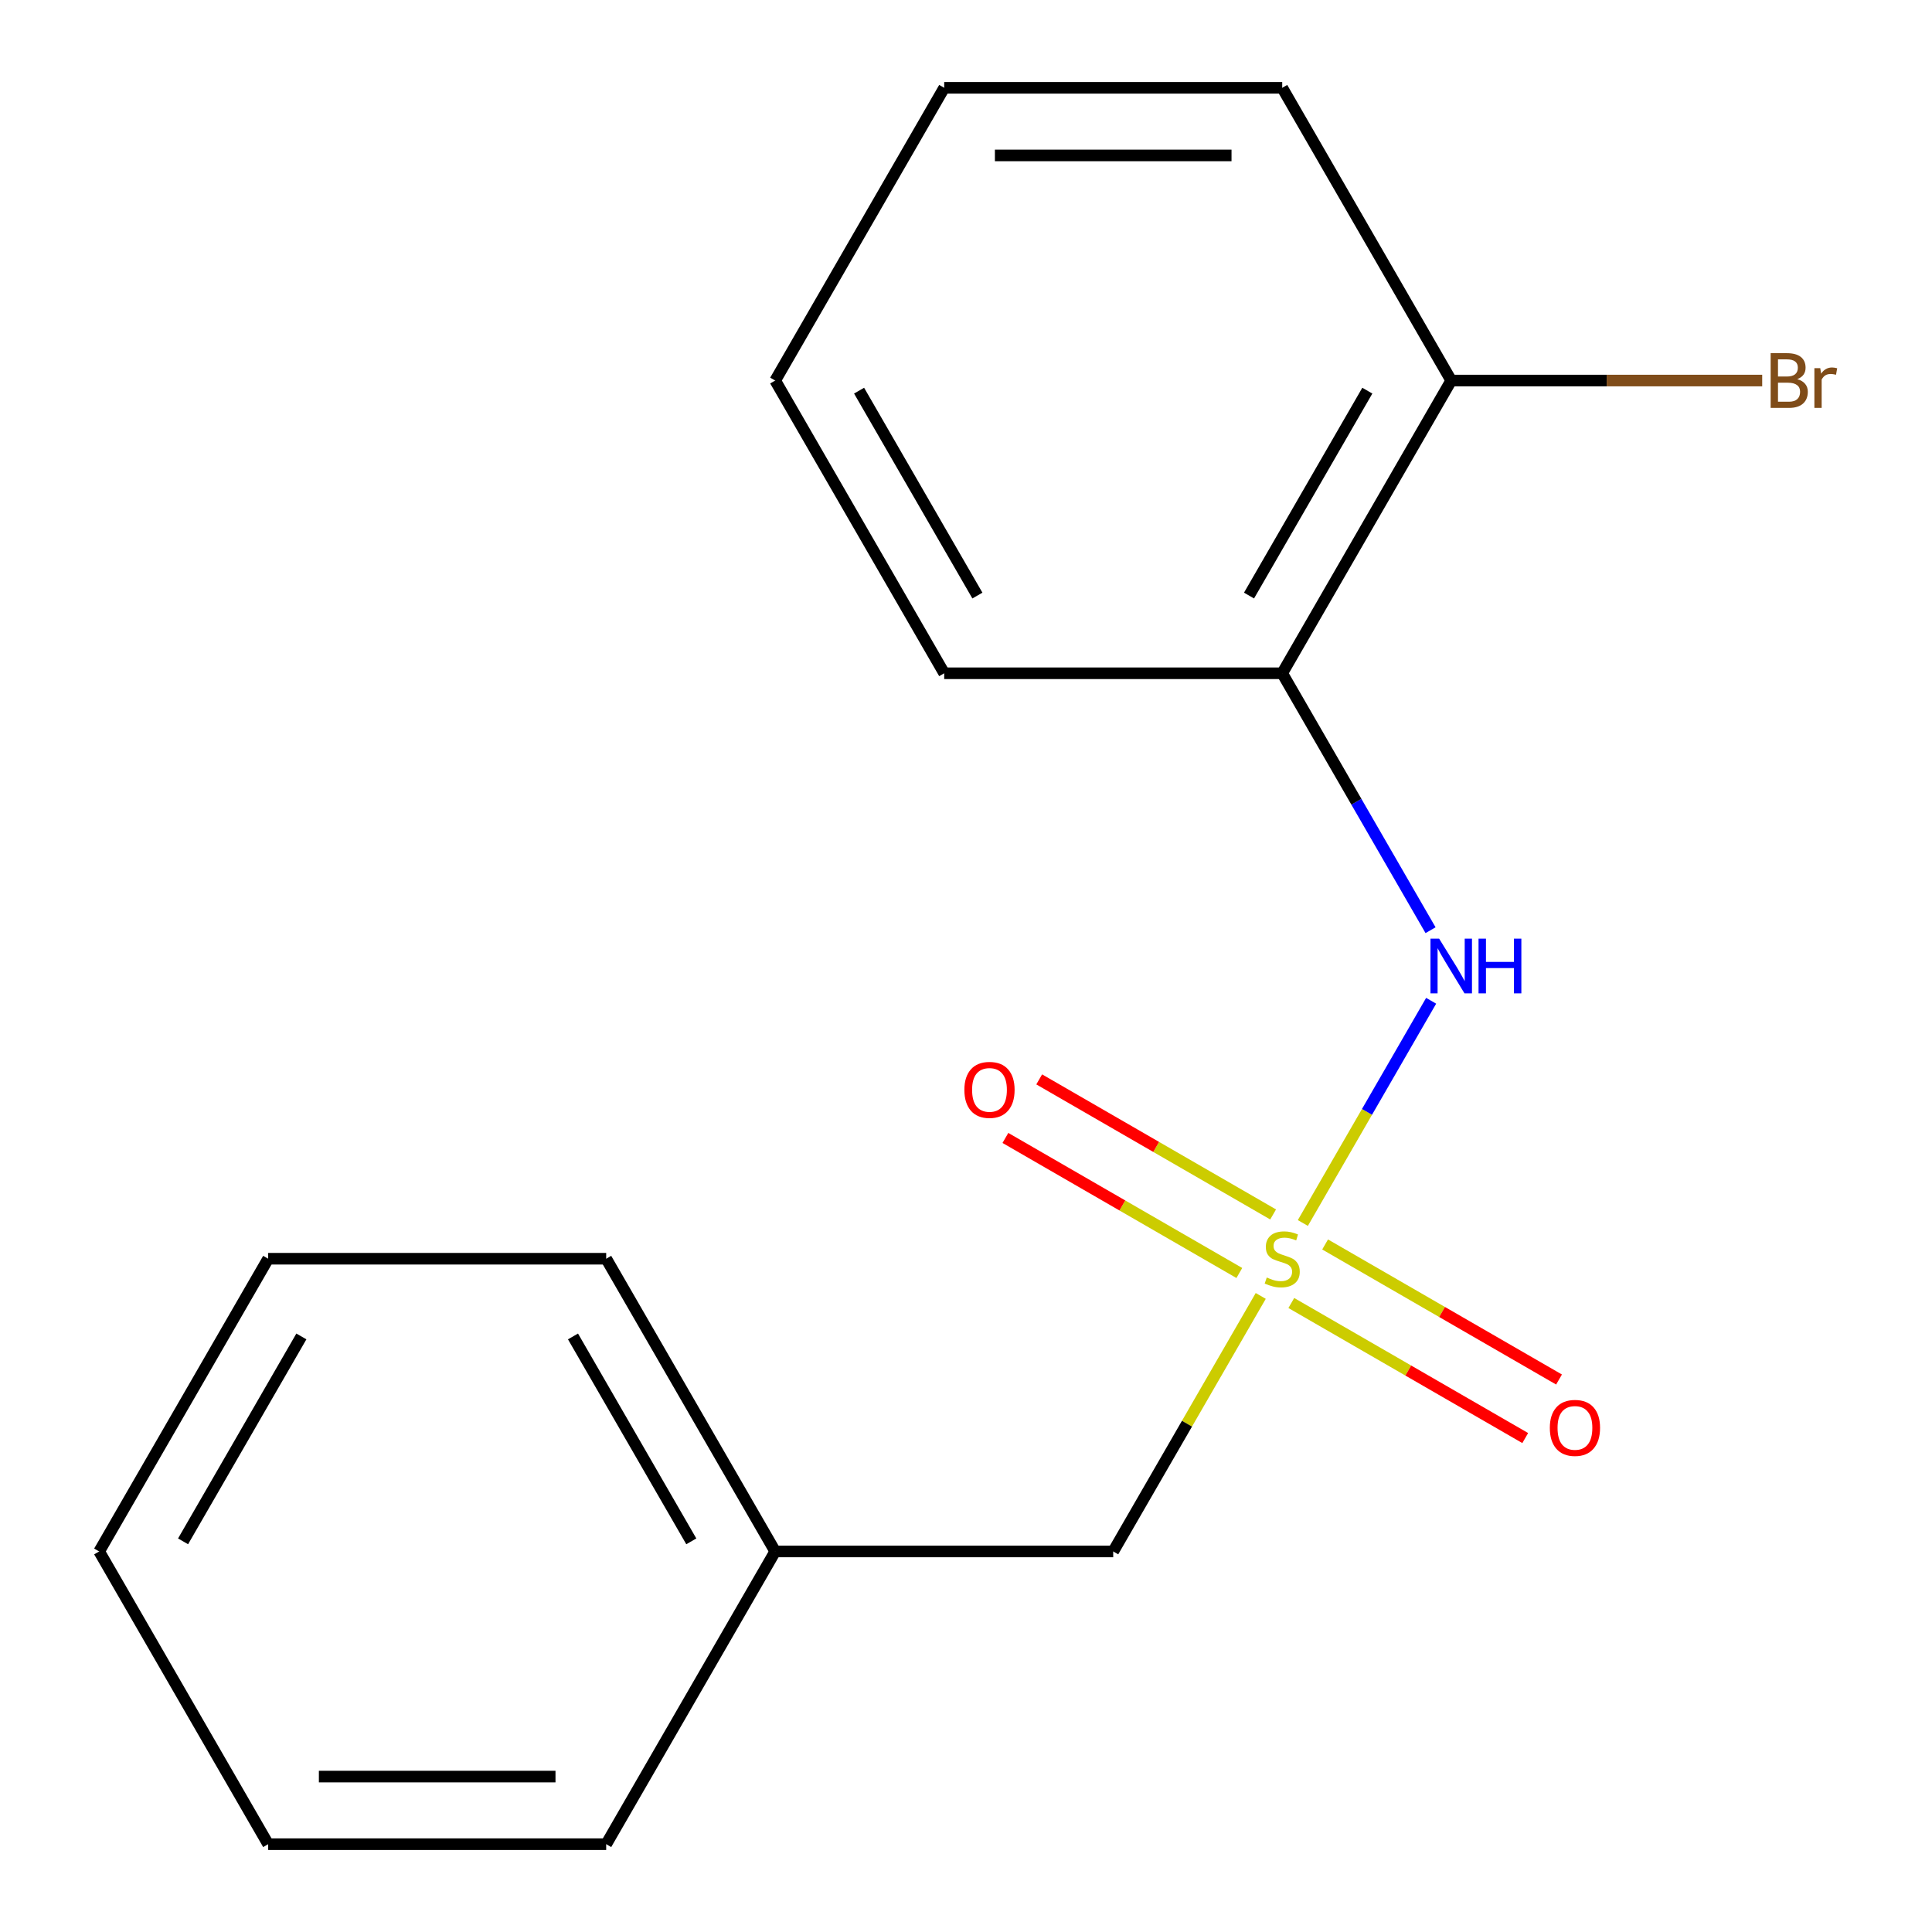 <?xml version='1.0' encoding='iso-8859-1'?>
<svg version='1.1' baseProfile='full'
              xmlns='http://www.w3.org/2000/svg'
                      xmlns:rdkit='http://www.rdkit.org/xml'
                      xmlns:xlink='http://www.w3.org/1999/xlink'
                  xml:space='preserve'
width='1000px' height='1000px' viewBox='0 0 1000 1000'>
<!-- END OF HEADER -->
<rect style='opacity:1.0;fill:#FFFFFF;stroke:none' width='1000' height='1000' x='0' y='0'> </rect>
<path class='bond-0' d='M 674.35,633.021 L 707.554,575.511' style='fill:none;fill-rule:evenodd;stroke:#CCCC00;stroke-width:6px;stroke-linecap:butt;stroke-linejoin:miter;stroke-opacity:1' />
<path class='bond-0' d='M 707.554,575.511 L 740.758,518' style='fill:none;fill-rule:evenodd;stroke:#0000FF;stroke-width:6px;stroke-linecap:butt;stroke-linejoin:miter;stroke-opacity:1' />
<path class='bond-2' d='M 658.967,628.596 L 598.429,593.644' style='fill:none;fill-rule:evenodd;stroke:#CCCC00;stroke-width:6px;stroke-linecap:butt;stroke-linejoin:miter;stroke-opacity:1' />
<path class='bond-2' d='M 598.429,593.644 L 537.891,558.693' style='fill:none;fill-rule:evenodd;stroke:#FF0000;stroke-width:6px;stroke-linecap:butt;stroke-linejoin:miter;stroke-opacity:1' />
<path class='bond-2' d='M 641.471,658.899 L 580.933,623.948' style='fill:none;fill-rule:evenodd;stroke:#CCCC00;stroke-width:6px;stroke-linecap:butt;stroke-linejoin:miter;stroke-opacity:1' />
<path class='bond-2' d='M 580.933,623.948 L 520.395,588.996' style='fill:none;fill-rule:evenodd;stroke:#FF0000;stroke-width:6px;stroke-linecap:butt;stroke-linejoin:miter;stroke-opacity:1' />
<path class='bond-3' d='M 668.379,674.434 L 728.917,709.386' style='fill:none;fill-rule:evenodd;stroke:#CCCC00;stroke-width:6px;stroke-linecap:butt;stroke-linejoin:miter;stroke-opacity:1' />
<path class='bond-3' d='M 728.917,709.386 L 789.455,744.337' style='fill:none;fill-rule:evenodd;stroke:#FF0000;stroke-width:6px;stroke-linecap:butt;stroke-linejoin:miter;stroke-opacity:1' />
<path class='bond-3' d='M 685.874,644.131 L 746.412,679.083' style='fill:none;fill-rule:evenodd;stroke:#CCCC00;stroke-width:6px;stroke-linecap:butt;stroke-linejoin:miter;stroke-opacity:1' />
<path class='bond-3' d='M 746.412,679.083 L 806.95,714.034' style='fill:none;fill-rule:evenodd;stroke:#FF0000;stroke-width:6px;stroke-linecap:butt;stroke-linejoin:miter;stroke-opacity:1' />
<path class='bond-4' d='M 652.557,670.769 L 614.376,736.9' style='fill:none;fill-rule:evenodd;stroke:#CCCC00;stroke-width:6px;stroke-linecap:butt;stroke-linejoin:miter;stroke-opacity:1' />
<path class='bond-4' d='M 614.376,736.9 L 576.195,803.03' style='fill:none;fill-rule:evenodd;stroke:#000000;stroke-width:6px;stroke-linecap:butt;stroke-linejoin:miter;stroke-opacity:1' />
<path class='bond-1' d='M 740.45,481.466 L 702.061,414.975' style='fill:none;fill-rule:evenodd;stroke:#0000FF;stroke-width:6px;stroke-linecap:butt;stroke-linejoin:miter;stroke-opacity:1' />
<path class='bond-1' d='M 702.061,414.975 L 663.673,348.485' style='fill:none;fill-rule:evenodd;stroke:#000000;stroke-width:6px;stroke-linecap:butt;stroke-linejoin:miter;stroke-opacity:1' />
<path class='bond-5' d='M 663.673,348.485 L 751.15,196.97' style='fill:none;fill-rule:evenodd;stroke:#000000;stroke-width:6px;stroke-linecap:butt;stroke-linejoin:miter;stroke-opacity:1' />
<path class='bond-5' d='M 646.491,308.262 L 707.725,202.202' style='fill:none;fill-rule:evenodd;stroke:#000000;stroke-width:6px;stroke-linecap:butt;stroke-linejoin:miter;stroke-opacity:1' />
<path class='bond-8' d='M 663.673,348.485 L 488.718,348.485' style='fill:none;fill-rule:evenodd;stroke:#000000;stroke-width:6px;stroke-linecap:butt;stroke-linejoin:miter;stroke-opacity:1' />
<path class='bond-7' d='M 576.195,803.03 L 401.241,803.03' style='fill:none;fill-rule:evenodd;stroke:#000000;stroke-width:6px;stroke-linecap:butt;stroke-linejoin:miter;stroke-opacity:1' />
<path class='bond-6' d='M 751.15,196.97 L 831.631,196.97' style='fill:none;fill-rule:evenodd;stroke:#000000;stroke-width:6px;stroke-linecap:butt;stroke-linejoin:miter;stroke-opacity:1' />
<path class='bond-6' d='M 831.631,196.97 L 912.111,196.97' style='fill:none;fill-rule:evenodd;stroke:#7F4C19;stroke-width:6px;stroke-linecap:butt;stroke-linejoin:miter;stroke-opacity:1' />
<path class='bond-9' d='M 751.15,196.97 L 663.673,45.455' style='fill:none;fill-rule:evenodd;stroke:#000000;stroke-width:6px;stroke-linecap:butt;stroke-linejoin:miter;stroke-opacity:1' />
<path class='bond-10' d='M 401.241,803.03 L 313.764,651.515' style='fill:none;fill-rule:evenodd;stroke:#000000;stroke-width:6px;stroke-linecap:butt;stroke-linejoin:miter;stroke-opacity:1' />
<path class='bond-10' d='M 357.816,797.798 L 296.582,691.738' style='fill:none;fill-rule:evenodd;stroke:#000000;stroke-width:6px;stroke-linecap:butt;stroke-linejoin:miter;stroke-opacity:1' />
<path class='bond-11' d='M 401.241,803.03 L 313.764,954.545' style='fill:none;fill-rule:evenodd;stroke:#000000;stroke-width:6px;stroke-linecap:butt;stroke-linejoin:miter;stroke-opacity:1' />
<path class='bond-12' d='M 488.718,348.485 L 401.241,196.97' style='fill:none;fill-rule:evenodd;stroke:#000000;stroke-width:6px;stroke-linecap:butt;stroke-linejoin:miter;stroke-opacity:1' />
<path class='bond-12' d='M 505.9,308.262 L 444.665,202.202' style='fill:none;fill-rule:evenodd;stroke:#000000;stroke-width:6px;stroke-linecap:butt;stroke-linejoin:miter;stroke-opacity:1' />
<path class='bond-18' d='M 663.673,45.455 L 488.718,45.455' style='fill:none;fill-rule:evenodd;stroke:#000000;stroke-width:6px;stroke-linecap:butt;stroke-linejoin:miter;stroke-opacity:1' />
<path class='bond-18' d='M 637.43,80.445 L 514.961,80.445' style='fill:none;fill-rule:evenodd;stroke:#000000;stroke-width:6px;stroke-linecap:butt;stroke-linejoin:miter;stroke-opacity:1' />
<path class='bond-14' d='M 313.764,651.515 L 138.809,651.515' style='fill:none;fill-rule:evenodd;stroke:#000000;stroke-width:6px;stroke-linecap:butt;stroke-linejoin:miter;stroke-opacity:1' />
<path class='bond-15' d='M 313.764,954.545 L 138.809,954.545' style='fill:none;fill-rule:evenodd;stroke:#000000;stroke-width:6px;stroke-linecap:butt;stroke-linejoin:miter;stroke-opacity:1' />
<path class='bond-15' d='M 287.52,919.555 L 165.052,919.555' style='fill:none;fill-rule:evenodd;stroke:#000000;stroke-width:6px;stroke-linecap:butt;stroke-linejoin:miter;stroke-opacity:1' />
<path class='bond-13' d='M 401.241,196.97 L 488.718,45.455' style='fill:none;fill-rule:evenodd;stroke:#000000;stroke-width:6px;stroke-linecap:butt;stroke-linejoin:miter;stroke-opacity:1' />
<path class='bond-17' d='M 138.809,651.515 L 51.332,803.03' style='fill:none;fill-rule:evenodd;stroke:#000000;stroke-width:6px;stroke-linecap:butt;stroke-linejoin:miter;stroke-opacity:1' />
<path class='bond-17' d='M 155.99,691.738 L 94.756,797.798' style='fill:none;fill-rule:evenodd;stroke:#000000;stroke-width:6px;stroke-linecap:butt;stroke-linejoin:miter;stroke-opacity:1' />
<path class='bond-16' d='M 138.809,954.545 L 51.332,803.03' style='fill:none;fill-rule:evenodd;stroke:#000000;stroke-width:6px;stroke-linecap:butt;stroke-linejoin:miter;stroke-opacity:1' />
<path  class='atom-0' d='M 655.673 661.235
Q 655.993 661.355, 657.313 661.915
Q 658.633 662.475, 660.073 662.835
Q 661.553 663.155, 662.993 663.155
Q 665.673 663.155, 667.233 661.875
Q 668.793 660.555, 668.793 658.275
Q 668.793 656.715, 667.993 655.755
Q 667.233 654.795, 666.033 654.275
Q 664.833 653.755, 662.833 653.155
Q 660.313 652.395, 658.793 651.675
Q 657.313 650.955, 656.233 649.435
Q 655.193 647.915, 655.193 645.355
Q 655.193 641.795, 657.593 639.595
Q 660.033 637.395, 664.833 637.395
Q 668.113 637.395, 671.833 638.955
L 670.913 642.035
Q 667.513 640.635, 664.953 640.635
Q 662.193 640.635, 660.673 641.795
Q 659.153 642.915, 659.193 644.875
Q 659.193 646.395, 659.953 647.315
Q 660.753 648.235, 661.873 648.755
Q 663.033 649.275, 664.953 649.875
Q 667.513 650.675, 669.033 651.475
Q 670.553 652.275, 671.633 653.915
Q 672.753 655.515, 672.753 658.275
Q 672.753 662.195, 670.113 664.315
Q 667.513 666.395, 663.153 666.395
Q 660.633 666.395, 658.713 665.835
Q 656.833 665.315, 654.593 664.395
L 655.673 661.235
' fill='#CCCC00'/>
<path  class='atom-1' d='M 744.89 485.84
L 754.17 500.84
Q 755.09 502.32, 756.57 505
Q 758.05 507.68, 758.13 507.84
L 758.13 485.84
L 761.89 485.84
L 761.89 514.16
L 758.01 514.16
L 748.05 497.76
Q 746.89 495.84, 745.65 493.64
Q 744.45 491.44, 744.09 490.76
L 744.09 514.16
L 740.41 514.16
L 740.41 485.84
L 744.89 485.84
' fill='#0000FF'/>
<path  class='atom-1' d='M 765.29 485.84
L 769.13 485.84
L 769.13 497.88
L 783.61 497.88
L 783.61 485.84
L 787.45 485.84
L 787.45 514.16
L 783.61 514.16
L 783.61 501.08
L 769.13 501.08
L 769.13 514.16
L 765.29 514.16
L 765.29 485.84
' fill='#0000FF'/>
<path  class='atom-3' d='M 499.158 564.118
Q 499.158 557.318, 502.518 553.518
Q 505.878 549.718, 512.158 549.718
Q 518.438 549.718, 521.798 553.518
Q 525.158 557.318, 525.158 564.118
Q 525.158 570.998, 521.758 574.918
Q 518.358 578.798, 512.158 578.798
Q 505.918 578.798, 502.518 574.918
Q 499.158 571.038, 499.158 564.118
M 512.158 575.598
Q 516.478 575.598, 518.798 572.718
Q 521.158 569.798, 521.158 564.118
Q 521.158 558.558, 518.798 555.758
Q 516.478 552.918, 512.158 552.918
Q 507.838 552.918, 505.478 555.718
Q 503.158 558.518, 503.158 564.118
Q 503.158 569.838, 505.478 572.718
Q 507.838 575.598, 512.158 575.598
' fill='#FF0000'/>
<path  class='atom-4' d='M 802.188 739.072
Q 802.188 732.272, 805.548 728.472
Q 808.908 724.672, 815.188 724.672
Q 821.468 724.672, 824.828 728.472
Q 828.188 732.272, 828.188 739.072
Q 828.188 745.952, 824.788 749.872
Q 821.388 753.752, 815.188 753.752
Q 808.948 753.752, 805.548 749.872
Q 802.188 745.992, 802.188 739.072
M 815.188 750.552
Q 819.508 750.552, 821.828 747.672
Q 824.188 744.752, 824.188 739.072
Q 824.188 733.512, 821.828 730.712
Q 819.508 727.872, 815.188 727.872
Q 810.868 727.872, 808.508 730.672
Q 806.188 733.472, 806.188 739.072
Q 806.188 744.792, 808.508 747.672
Q 810.868 750.552, 815.188 750.552
' fill='#FF0000'/>
<path  class='atom-7' d='M 930.245 196.25
Q 932.965 197.01, 934.325 198.69
Q 935.725 200.33, 935.725 202.77
Q 935.725 206.69, 933.205 208.93
Q 930.725 211.13, 926.005 211.13
L 916.485 211.13
L 916.485 182.81
L 924.845 182.81
Q 929.685 182.81, 932.125 184.77
Q 934.565 186.73, 934.565 190.33
Q 934.565 194.61, 930.245 196.25
M 920.285 186.01
L 920.285 194.89
L 924.845 194.89
Q 927.645 194.89, 929.085 193.77
Q 930.565 192.61, 930.565 190.33
Q 930.565 186.01, 924.845 186.01
L 920.285 186.01
M 926.005 207.93
Q 928.765 207.93, 930.245 206.61
Q 931.725 205.29, 931.725 202.77
Q 931.725 200.45, 930.085 199.29
Q 928.485 198.09, 925.405 198.09
L 920.285 198.09
L 920.285 207.93
L 926.005 207.93
' fill='#7F4C19'/>
<path  class='atom-7' d='M 942.165 190.57
L 942.605 193.41
Q 944.765 190.21, 948.285 190.21
Q 949.405 190.21, 950.925 190.61
L 950.325 193.97
Q 948.605 193.57, 947.645 193.57
Q 945.965 193.57, 944.845 194.25
Q 943.765 194.89, 942.885 196.45
L 942.885 211.13
L 939.125 211.13
L 939.125 190.57
L 942.165 190.57
' fill='#7F4C19'/>
</svg>
